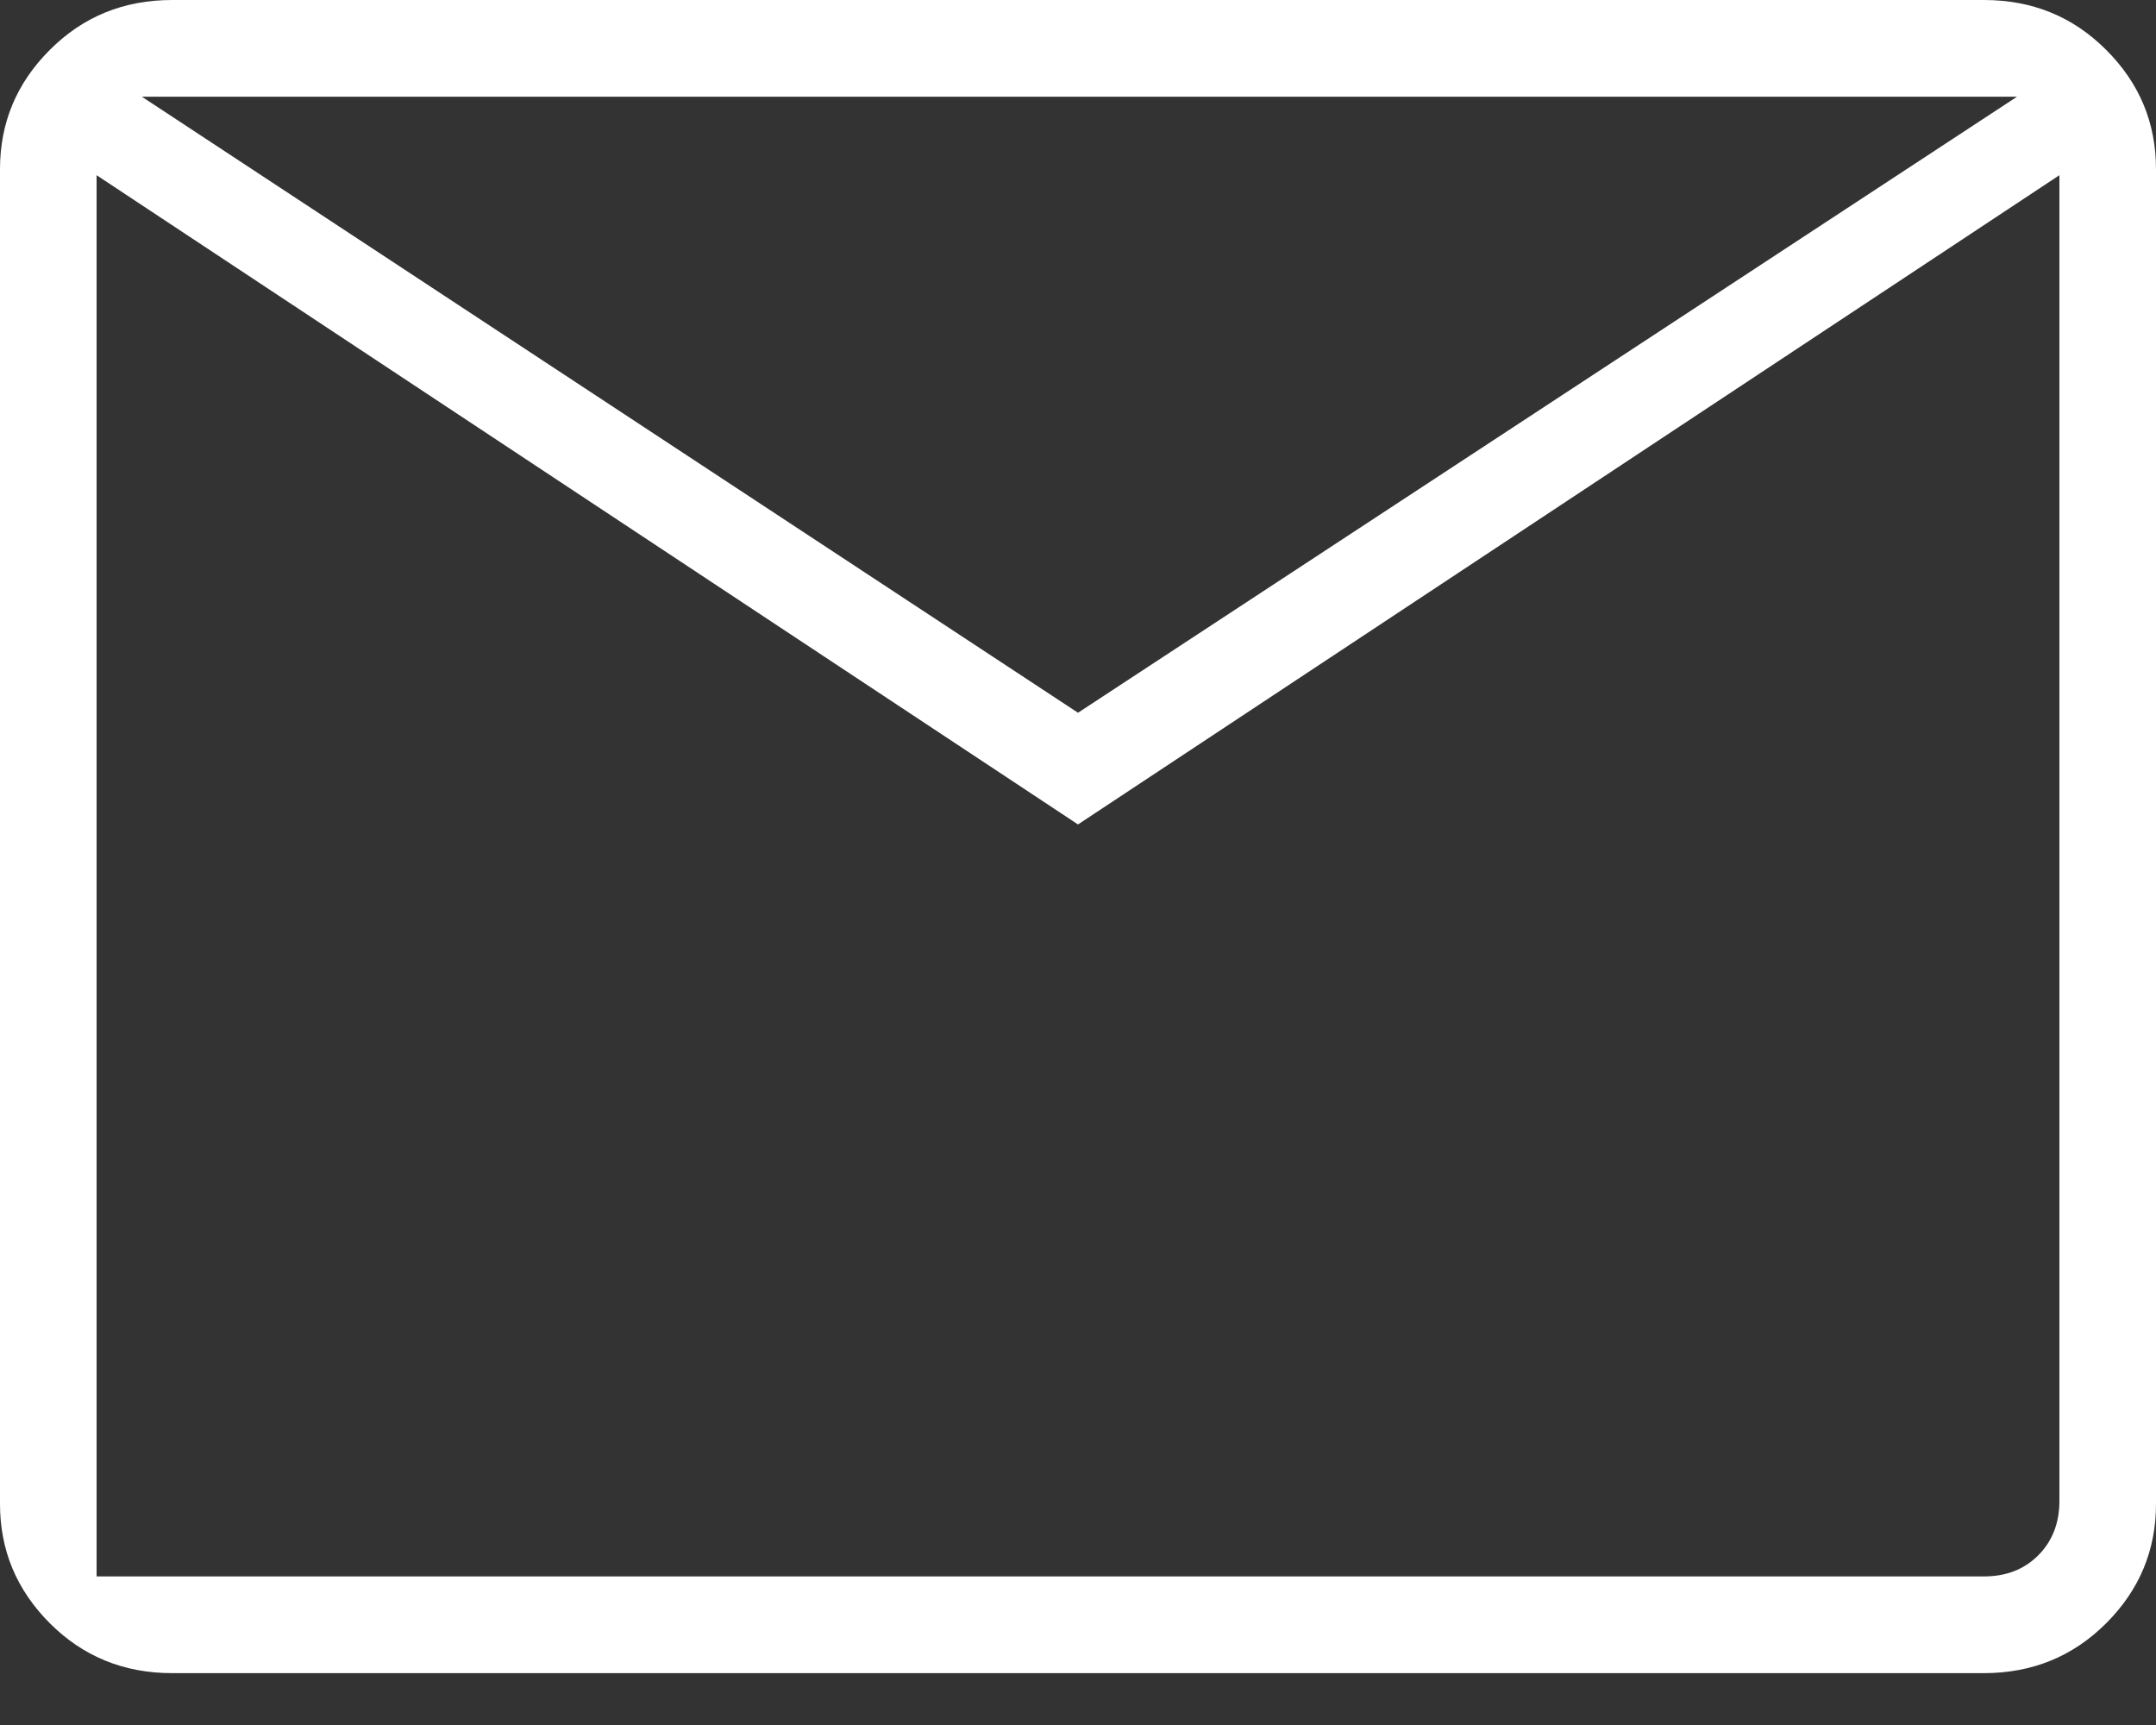 <svg width="20" height="16" viewBox="0 0 20 16" fill="none" xmlns="http://www.w3.org/2000/svg">
<rect x="0" y="0" width="20" height="16" fill="#333333" stroke="none"/>
<path fill-rule="evenodd" clip-rule="evenodd" d="M0.462 15.056C0.77 15.364 1.148 15.519 1.597 15.519H18.403C18.852 15.519 19.23 15.364 19.538 15.056C19.846 14.748 20 14.379 20 13.95V1.569C20 1.139 19.846 0.77 19.538 0.463C19.23 0.154 18.852 0 18.403 0H1.597C1.148 0 0.77 0.154 0.462 0.463C0.154 0.77 0 1.139 0 1.569V13.95C0 14.379 0.154 14.748 0.462 15.056ZM0.896 1.625L10 7.647L19.104 1.625V13.922C19.104 14.127 19.038 14.295 18.908 14.426C18.777 14.557 18.609 14.622 18.403 14.622H1.597H0.896V13.922V1.625ZM10 6.611L18.711 0.897H1.316L10 6.611Z" fill="white"/>
</svg>

